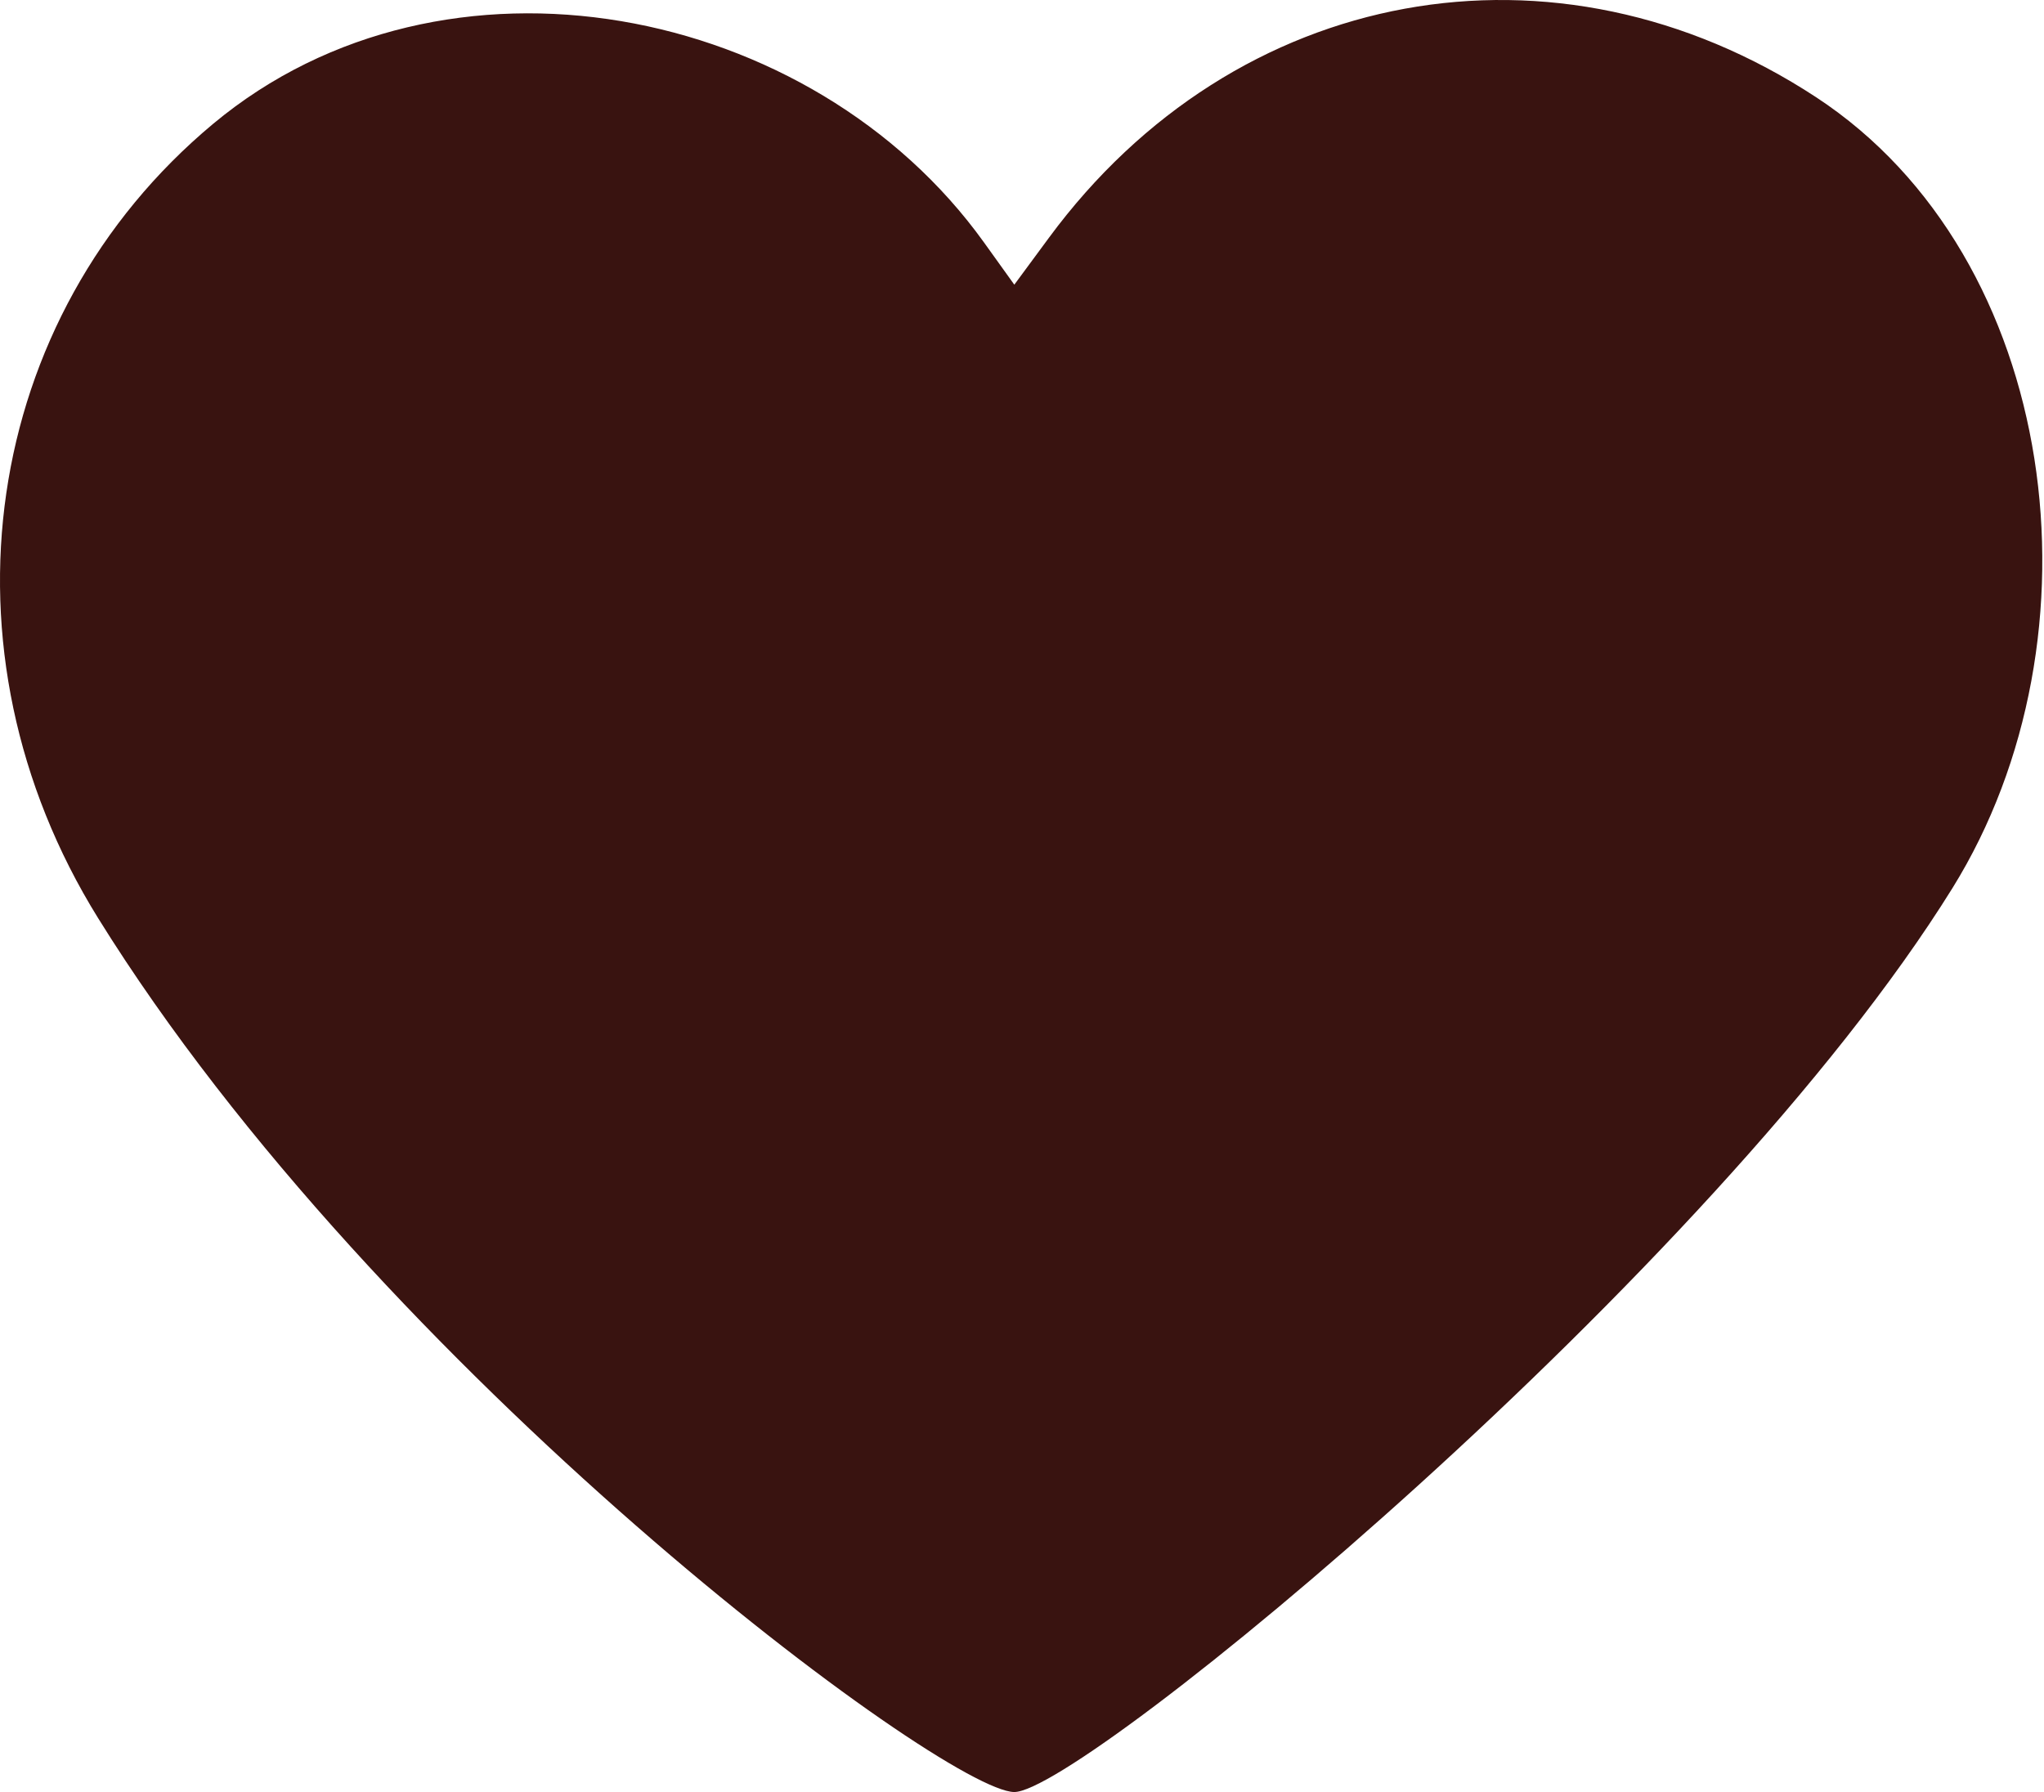 <?xml version="1.0" encoding="UTF-8"?> <svg xmlns="http://www.w3.org/2000/svg" width="138" height="121" viewBox="0 0 138 121" fill="none"> <path d="M122.615 6.565C105.047 -4.954 83.404 -1.021 70.815 16.058C70.038 17.114 69.257 18.171 68.481 19.222C67.798 18.271 67.115 17.321 66.431 16.365C54.838 0.227 30.026 -4.663 14.396 8.356C-1.283 21.421 -4.587 43.932 6.62 61.987C25.697 92.713 63.727 120.945 68.472 121C73.026 121.05 115.699 85.942 131.826 59.955C142.341 43.012 139.109 17.386 122.615 6.565Z" fill="#391310"></path> </svg> 
